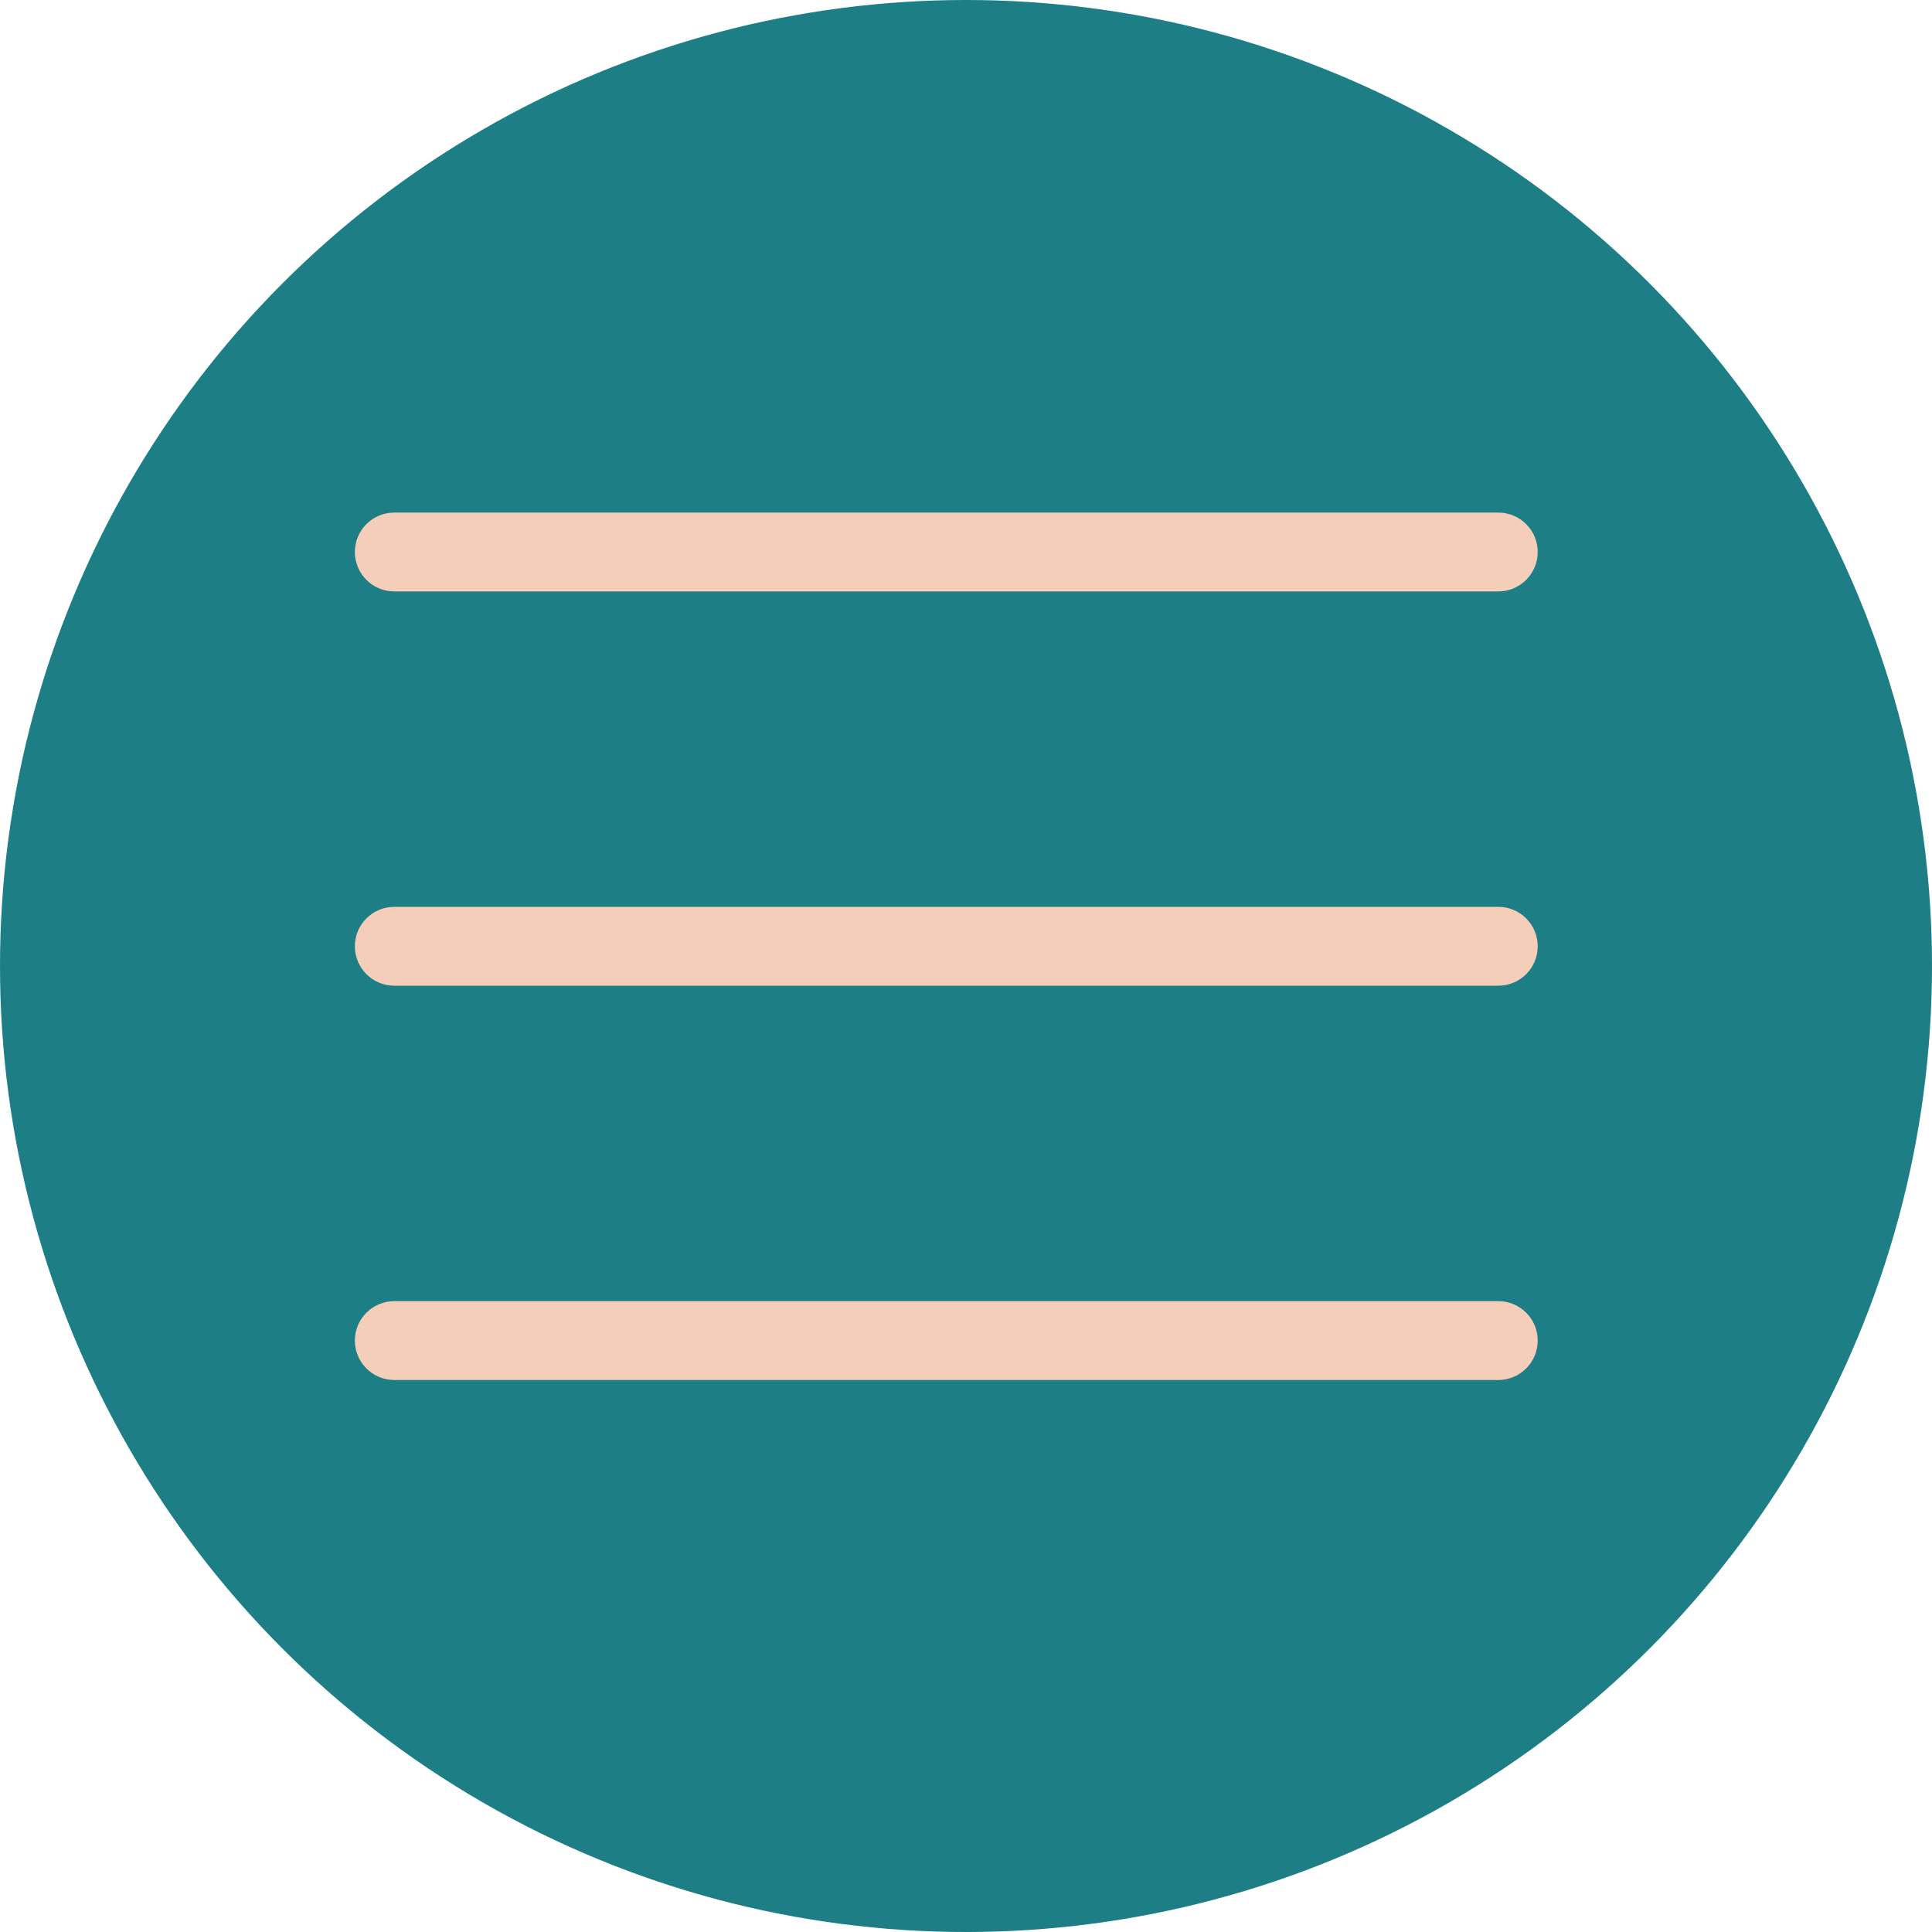 <?xml version="1.0" encoding="UTF-8"?> <svg xmlns="http://www.w3.org/2000/svg" width="49" height="49" viewBox="0 0 49 49" fill="none"><circle cx="24.5" cy="24.5" r="24.5" fill="#1D7E85"></circle><g clip-path="url(#clip0_802_23)"><path d="M38 35H10C9.735 35 9.48 34.895 9.293 34.707C9.105 34.52 9 34.265 9 34C9 33.735 9.105 33.48 9.293 33.293C9.48 33.105 9.735 33 10 33H38C38.265 33 38.52 33.105 38.707 33.293C38.895 33.48 39 33.735 39 34C39 34.265 38.895 34.52 38.707 34.707C38.52 34.895 38.265 35 38 35Z" fill="#F4CEB9"></path><path d="M38 25H10C9.735 25 9.48 24.895 9.293 24.707C9.105 24.52 9 24.265 9 24C9 23.735 9.105 23.48 9.293 23.293C9.48 23.105 9.735 23 10 23H38C38.265 23 38.52 23.105 38.707 23.293C38.895 23.48 39 23.735 39 24C39 24.265 38.895 24.52 38.707 24.707C38.52 24.895 38.265 25 38 25Z" fill="#F4CEB9"></path><path d="M38 15H10C9.735 15 9.48 14.895 9.293 14.707C9.105 14.52 9 14.265 9 14C9 13.735 9.105 13.48 9.293 13.293C9.48 13.105 9.735 13 10 13H38C38.265 13 38.52 13.105 38.707 13.293C38.895 13.48 39 13.735 39 14C39 14.265 38.895 14.52 38.707 14.707C38.52 14.895 38.265 15 38 15Z" fill="#F4CEB9"></path></g><defs><clipPath id="clip0_802_23"><rect width="36" height="36" fill="white" transform="translate(6 6)"></rect></clipPath></defs></svg> 